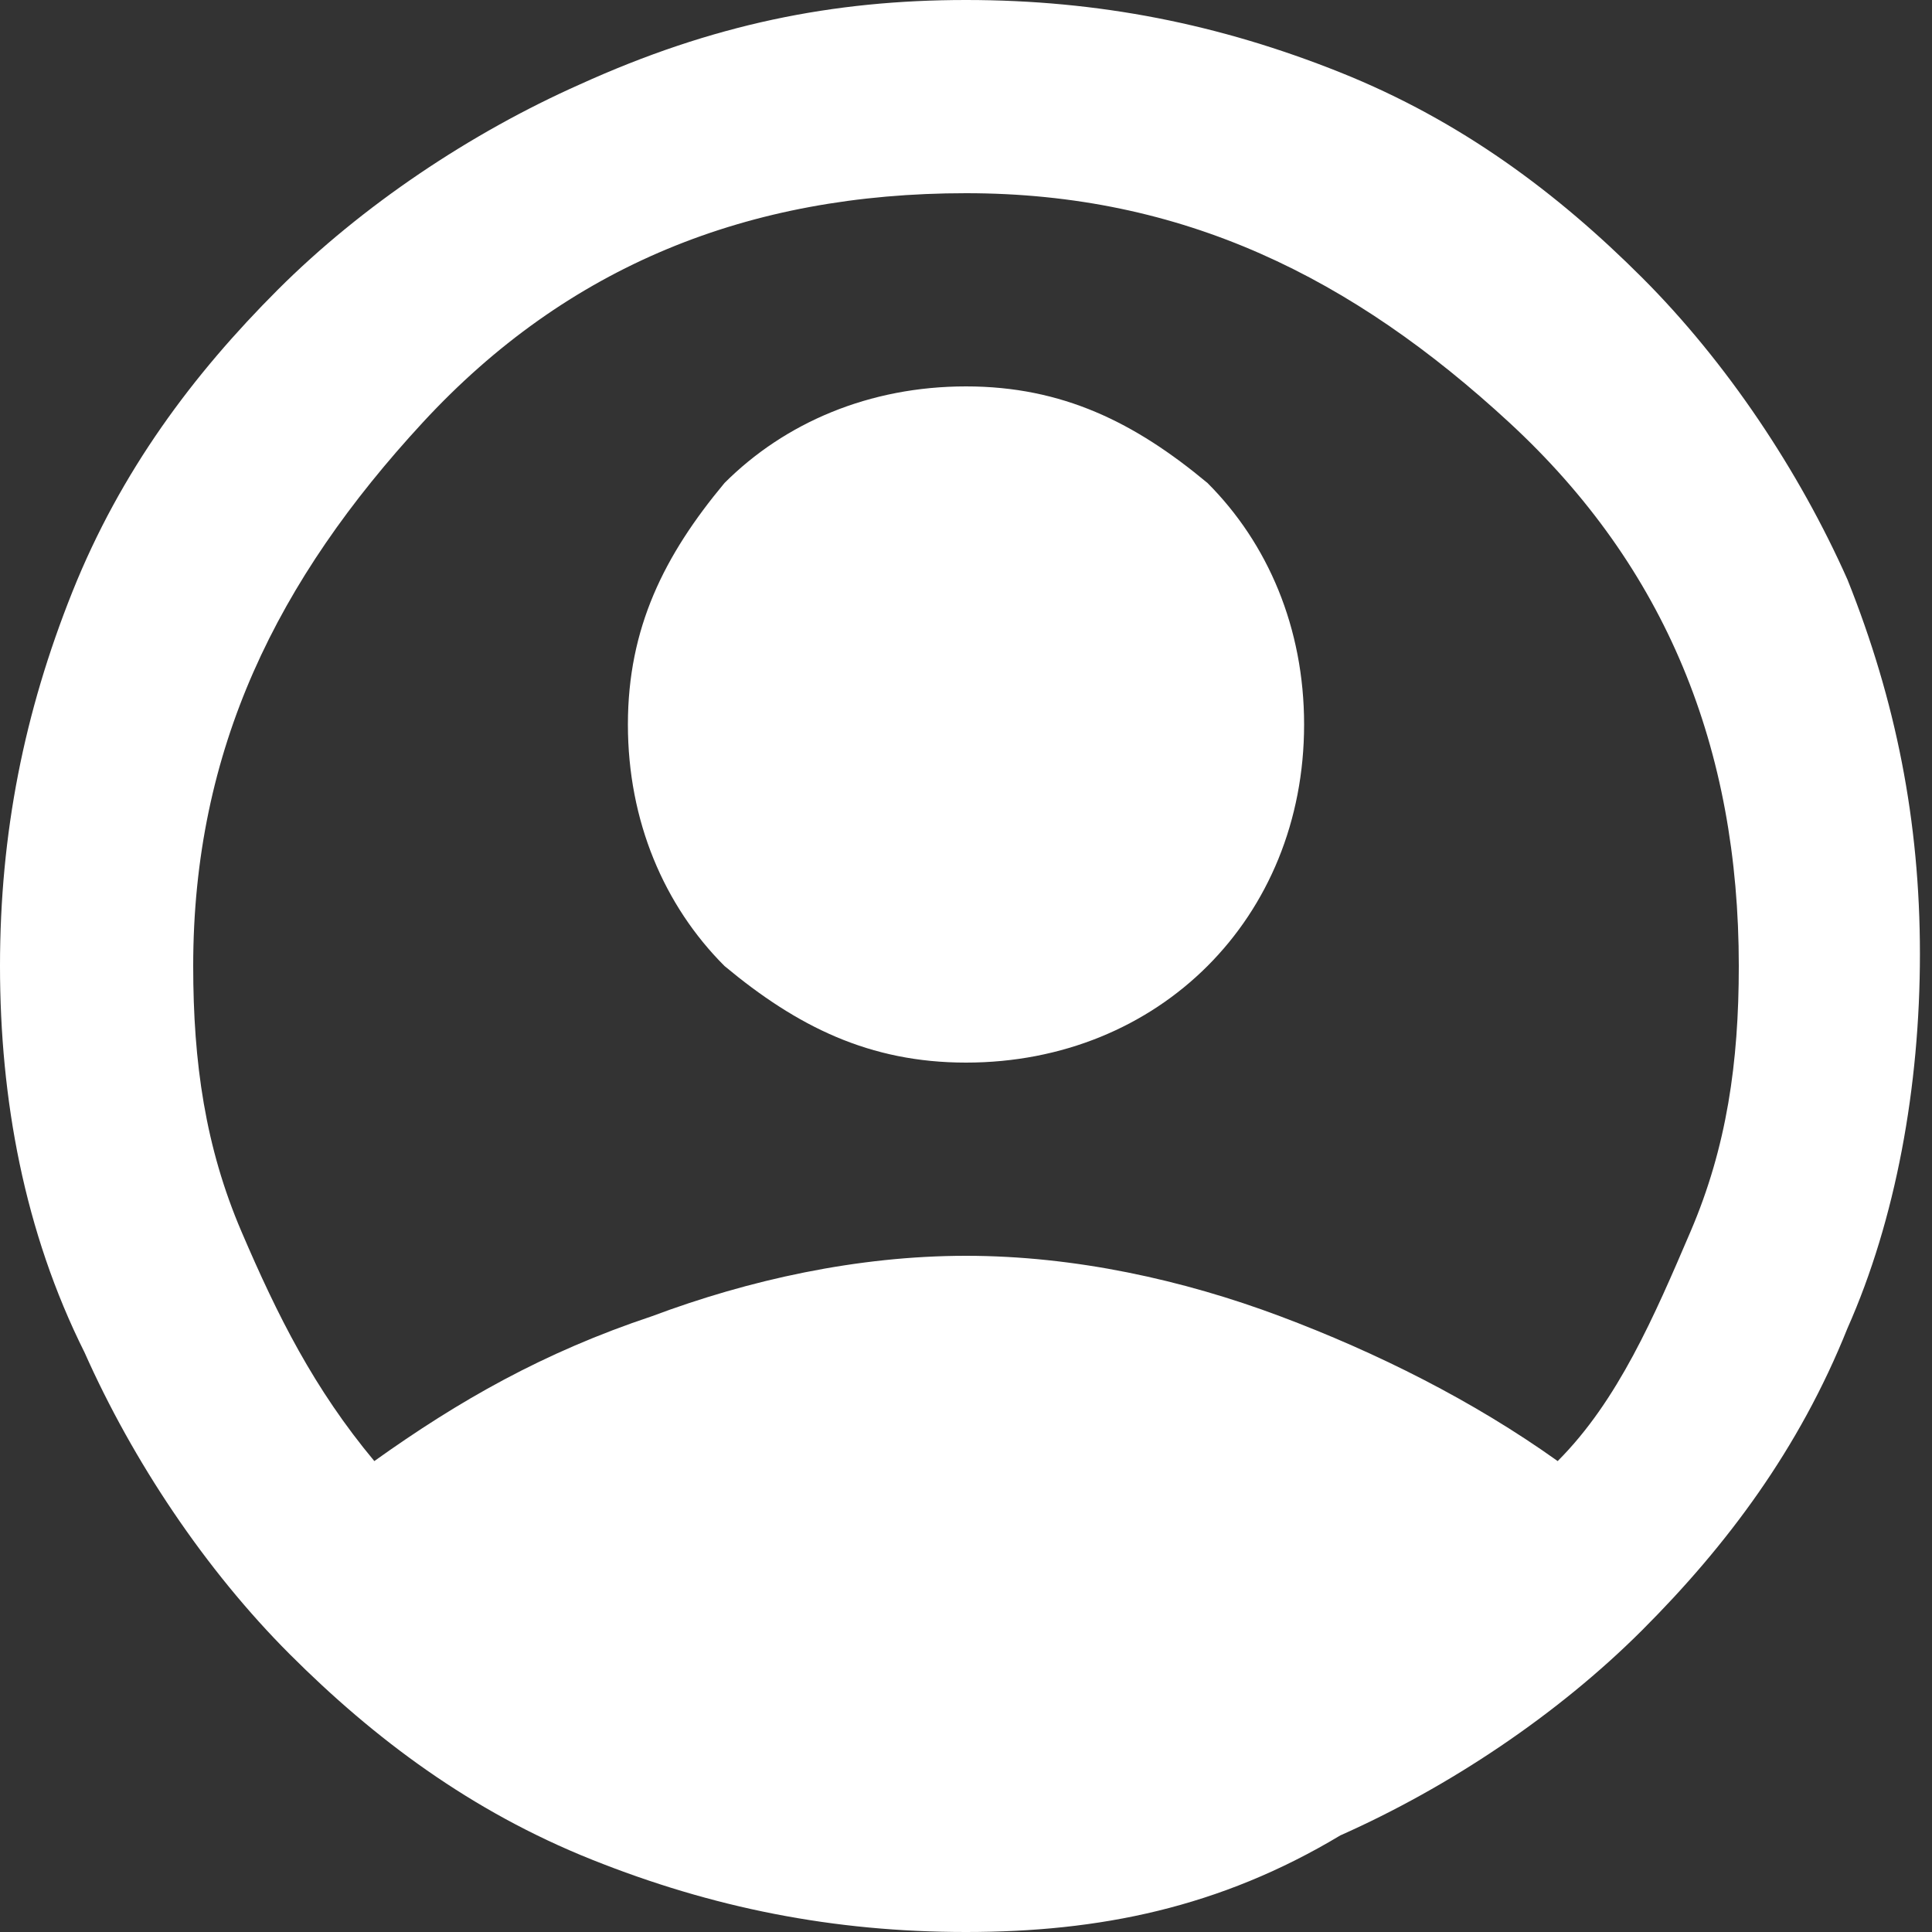<?xml version="1.0" encoding="utf-8"?>
<!-- Generator: Adobe Illustrator 26.3.1, SVG Export Plug-In . SVG Version: 6.00 Build 0)  -->
<svg version="1.1" id="Layer_2" xmlns="http://www.w3.org/2000/svg" xmlns:xlink="http://www.w3.org/1999/xlink" x="0px" y="0px"
	 viewBox="0 0 16 16" style="enable-background:new 0 0 16 16;" xml:space="preserve">
<rect x="0" y="0" width="16" height="16" fill="#333333" stroke="none"/>
<style type="text/css">
	.st0{fill:#FFFFFF;}
</style>
<path class="st0" d="M8,16c-1.1,0-2.1-0.2-3.1-0.6c-1-0.4-1.8-1-2.5-1.7c-0.7-0.7-1.3-1.6-1.7-2.5C0.2,10.2,0,9.1,0,8
	s0.2-2.1,0.6-3.1c0.4-1,1-1.8,1.7-2.5s1.6-1.3,2.5-1.7C5.9,0.2,6.9,0,8,0s2.1,0.2,3.1,0.6c1,0.4,1.8,1,2.5,1.7s1.3,1.6,1.7,2.5
	c0.4,1,0.6,2,0.6,3.1s-0.2,2.2-0.6,3.1c-0.4,1-1,1.8-1.7,2.5c-0.7,0.7-1.6,1.3-2.5,1.7C10.1,15.8,9.1,16,8,16z M8,8.8
	C7.2,8.8,6.6,8.5,6,8C5.5,7.5,5.2,6.8,5.2,6S5.5,4.6,6,4c0.5-0.5,1.2-0.8,2-0.8S9.4,3.5,10,4c0.5,0.5,0.8,1.2,0.8,2S10.5,7.5,10,8
	C9.5,8.5,8.8,8.8,8,8.8z M3.1,12.1c0.7-0.5,1.4-0.9,2.3-1.2c0.8-0.3,1.7-0.5,2.6-0.5s1.8,0.2,2.6,0.5c0.8,0.3,1.6,0.7,2.3,1.2
	c0.5-0.5,0.8-1.2,1.1-1.9c0.3-0.7,0.4-1.4,0.4-2.2c0-1.8-0.6-3.3-1.9-4.5S9.8,1.6,8,1.6S4.7,2.2,3.5,3.5S1.6,6.2,1.6,8
	c0,0.8,0.1,1.5,0.4,2.2C2.3,10.9,2.6,11.5,3.1,12.1z"/>
</svg>
